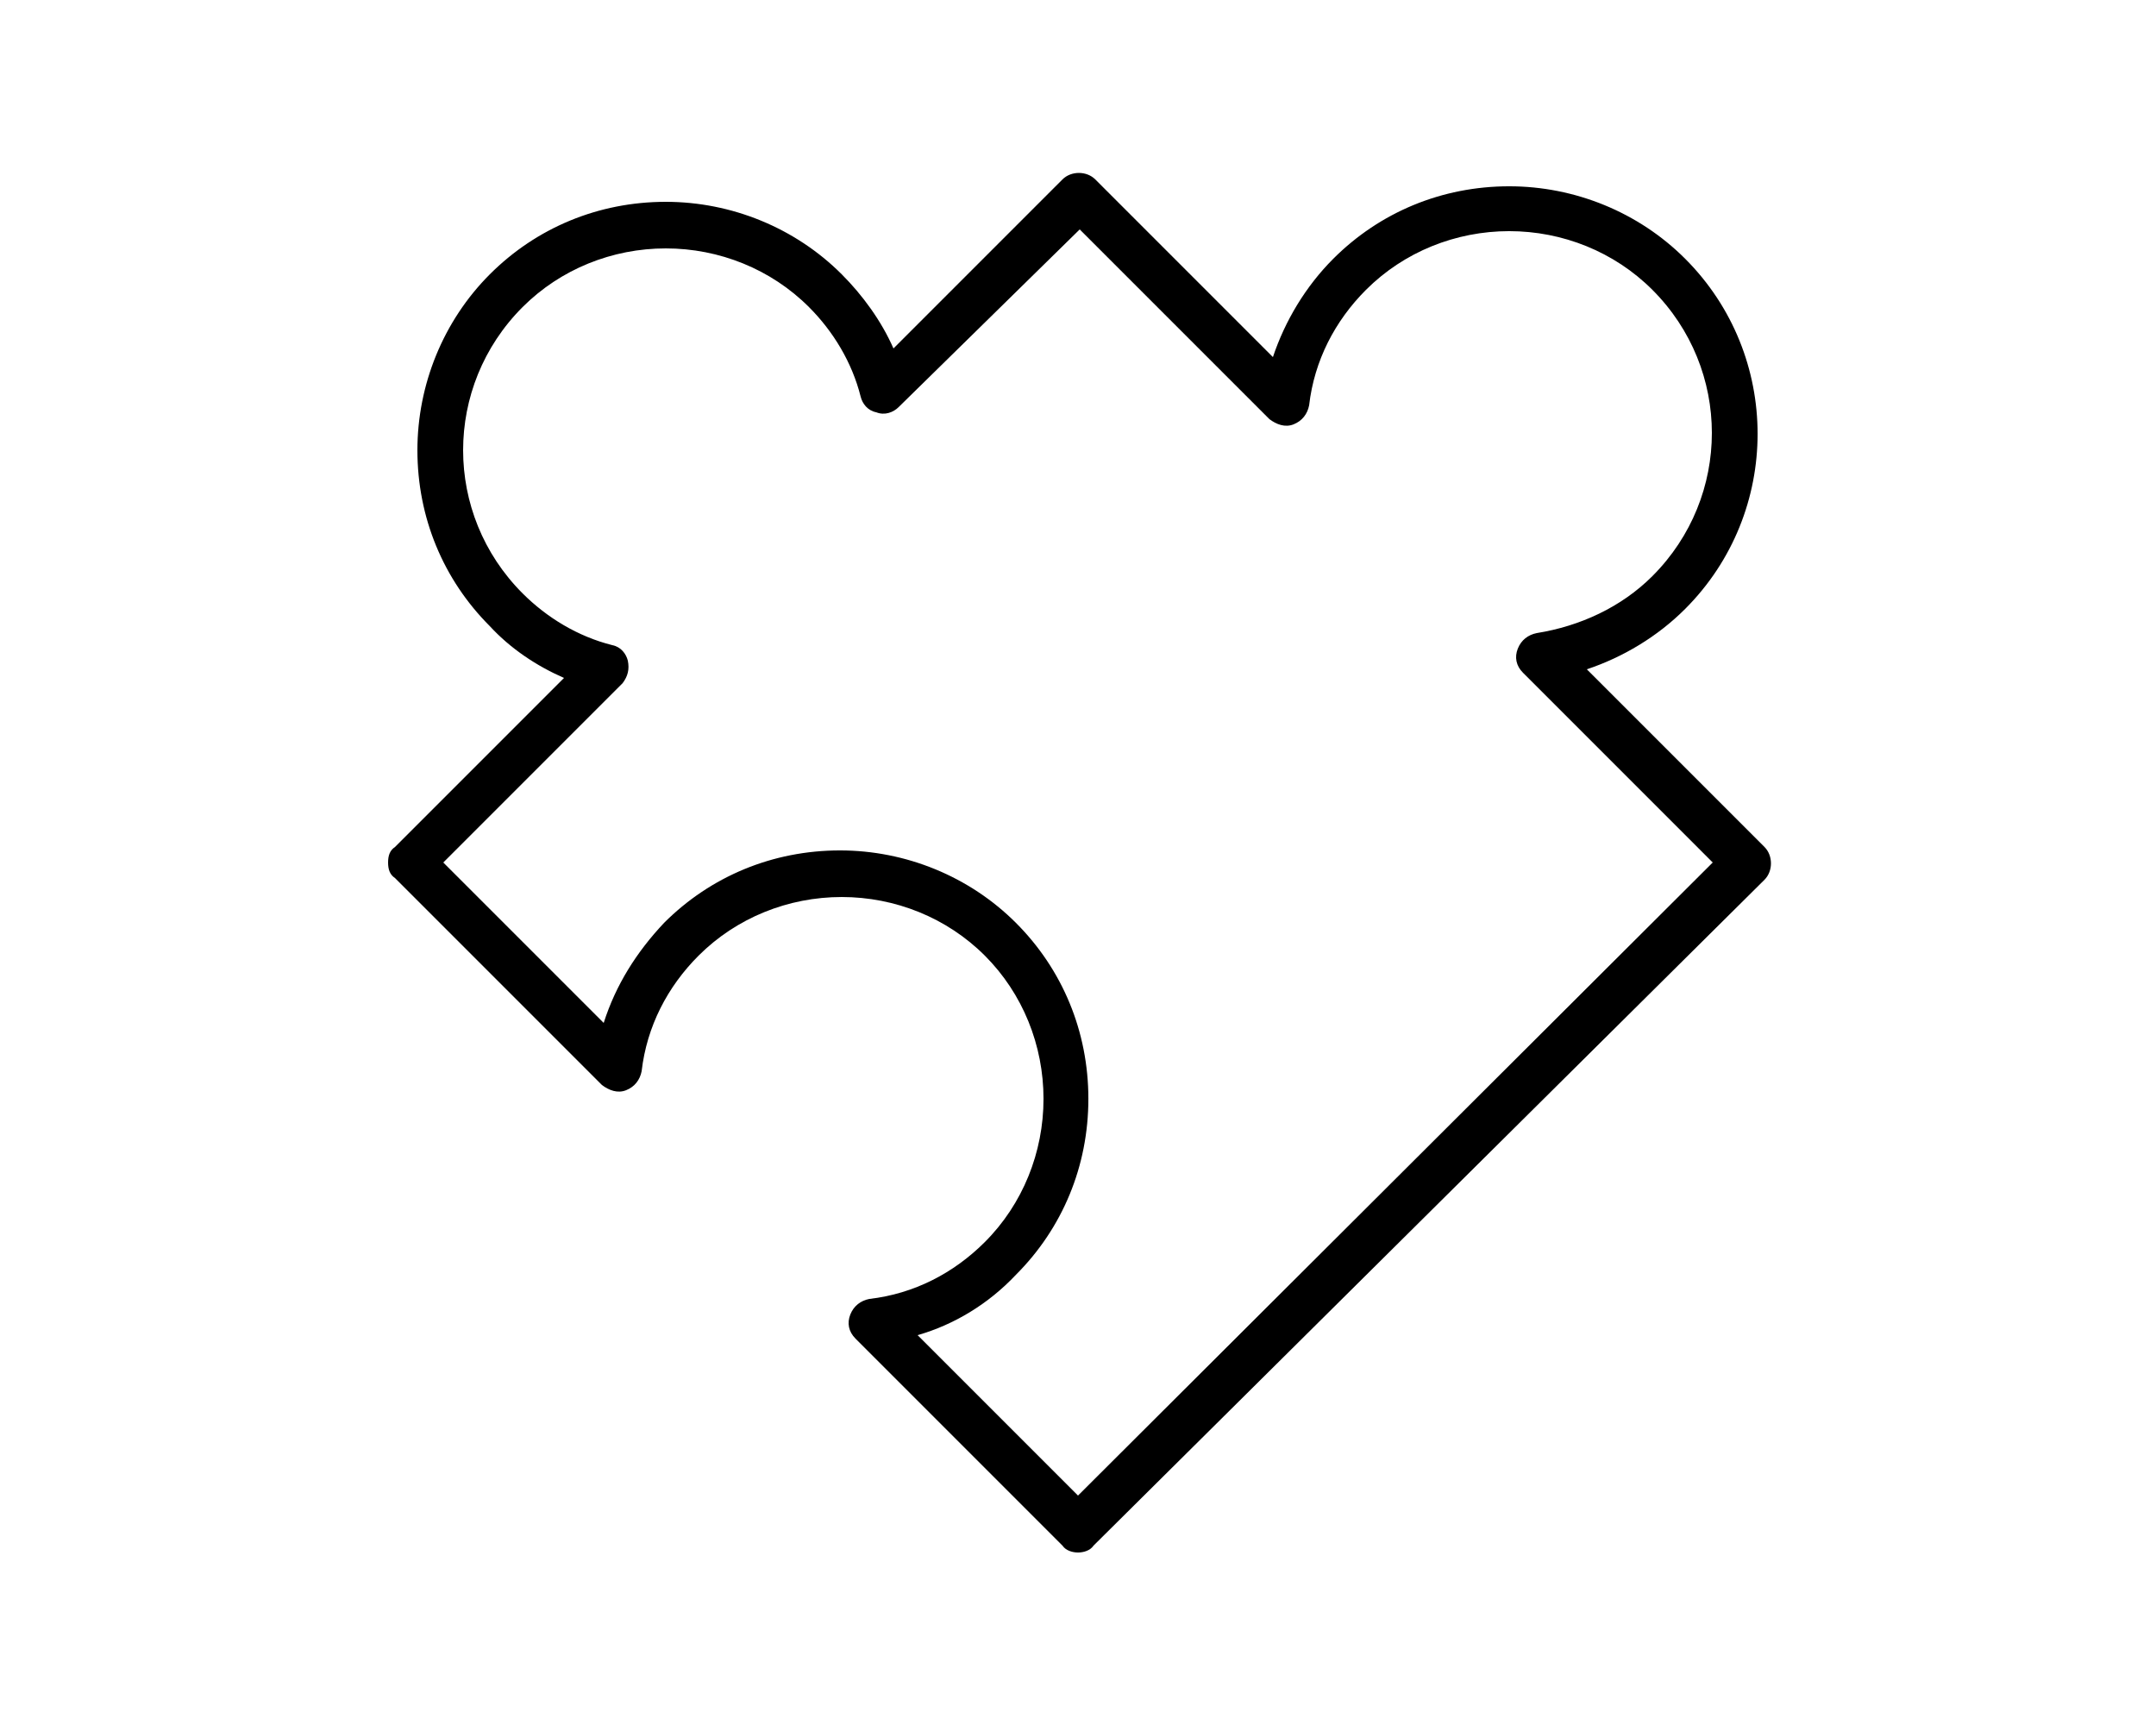 <?xml version="1.0" encoding="UTF-8" standalone="no"?>
<!DOCTYPE svg PUBLIC "-//W3C//DTD SVG 1.1//EN" "http://www.w3.org/Graphics/SVG/1.1/DTD/svg11.dtd">
<svg width="100%" height="100%" viewBox="0 0 700 560" version="1.1" xmlns="http://www.w3.org/2000/svg" xmlns:xlink="http://www.w3.org/1999/xlink" xml:space="preserve" xmlns:serif="http://www.serif.com/" style="fill-rule:evenodd;clip-rule:evenodd;stroke-linejoin:round;stroke-miterlimit:2;">
    <g>
        <path d="M350,504C348.32,504 346.078,503.441 344.961,501.762L277.762,434.563C275.524,432.324 274.961,429.524 276.082,426.723C277.203,423.922 279.442,422.242 282.242,421.684C296.801,420.004 309.683,413.285 319.762,403.204C332.082,390.884 338.801,374.083 338.801,356.724C338.801,339.365 332.083,322.564 319.762,310.244C307.442,297.924 290.641,291.205 273.282,291.205C255.923,291.205 239.122,297.924 226.802,310.244C216.724,320.322 210.001,333.205 208.322,347.764C207.764,350.565 206.084,352.803 203.283,353.924C200.482,355.045 197.682,353.924 195.443,352.244L128.244,285.045C126.561,283.924 126.002,282.241 126.002,280.002C126.002,277.764 126.561,276.08 128.241,274.963L183.12,220.084C174.159,216.162 165.761,210.565 159.042,203.283C143.921,188.162 135.522,168.002 135.522,146.162C135.522,124.881 143.92,104.162 159.042,89.041C174.163,73.92 194.323,65.521 216.163,65.521C237.444,65.521 258.163,73.92 273.284,89.041C280.002,95.76 286.163,104.162 290.085,113.119L344.964,58.24C347.764,55.439 352.803,55.439 355.605,58.24L413.285,115.92C417.206,104.158 423.926,92.959 432.887,83.998C448.008,68.877 468.168,60.478 490.008,60.478C511.289,60.478 532.008,68.877 547.129,83.998C578.488,115.357 578.488,166.318 547.129,197.678C538.168,206.639 526.969,213.358 515.207,217.28L572.887,274.96C575.687,277.761 575.687,282.8 572.887,285.601L355.047,501.761C353.929,503.441 351.687,503.999 350.007,503.999L350,504ZM297.922,433.441L350,485.519L556.08,279.999L494.478,218.397C492.24,216.159 491.677,213.358 492.798,210.557C493.919,207.756 496.158,206.077 498.959,205.518C512.958,203.28 526.4,197.12 536.479,187.038C562.241,161.276 562.241,119.839 536.479,94.077C524.159,81.757 507.358,75.038 489.999,75.038C472.64,75.038 455.839,81.757 443.519,94.077C433.441,104.155 426.718,117.038 425.039,131.597C424.48,134.398 422.8,136.636 419.999,137.757C417.199,138.878 414.398,137.757 412.16,136.078L350.558,74.476L291.765,132.16C290.085,133.839 287.284,134.96 284.483,133.839C281.683,133.281 280.003,131.039 279.444,128.8C276.643,117.601 270.483,107.519 262.643,99.679C250.323,87.359 233.522,80.64 216.163,80.64C198.804,80.64 182.003,87.359 169.683,99.679C143.921,125.441 143.921,166.878 169.683,192.64C177.523,200.48 187.605,206.64 198.804,209.441C201.605,210 203.285,212.242 203.843,214.48C204.402,217.281 203.843,219.519 202.164,221.762L143.926,280L196.004,332.078C199.926,319.758 206.645,309.116 215.606,299.597C230.727,284.477 250.887,276.078 272.727,276.078C294.008,276.078 314.727,284.476 329.848,299.597C344.969,314.719 353.368,334.878 353.368,356.718C353.368,378.558 344.969,398.718 329.848,413.839C320.883,423.359 309.684,430.077 297.926,433.441L297.922,433.441Z" style="fill-rule:nonzero;"/>
        <g id="v">
        </g>
        <g id="d">
        </g>
        <g id="a">
        </g>
        <g id="l">
        </g>
        <g id="c">
        </g>
        <g id="a1" serif:id="a">
        </g>
        <g id="k">
        </g>
        <g id="j">
        </g>
        <g id="i">
        </g>
        <g id="h">
        </g>
        <g id="g">
        </g>
        <g id="u">
        </g>
        <g id="f">
        </g>
        <g id="a2" serif:id="a">
        </g>
        <g id="e">
        </g>
        <g id="e1" serif:id="e">
        </g>
        <g id="b">
        </g>
        <g id="t">
        </g>
        <g id="s">
        </g>
        <g id="d1" serif:id="d">
        </g>
        <g id="b1" serif:id="b">
        </g>
        <g id="f1" serif:id="f">
        </g>
        <g id="c1" serif:id="c">
        </g>
        <g id="r">
        </g>
        <g id="a3" serif:id="a">
        </g>
        <g id="q">
        </g>
        <g id="b2" serif:id="b">
        </g>
        <g id="g1" serif:id="g">
        </g>
        <g id="p">
        </g>
        <g id="o">
        </g>
        <g id="d2" serif:id="d">
        </g>
        <g id="b3" serif:id="b">
        </g>
        <g id="n">
        </g>
        <g id="a4" serif:id="a">
        </g>
        <g id="m">
        </g>
        <g id="c2" serif:id="c">
        </g>
    </g>
</svg>
